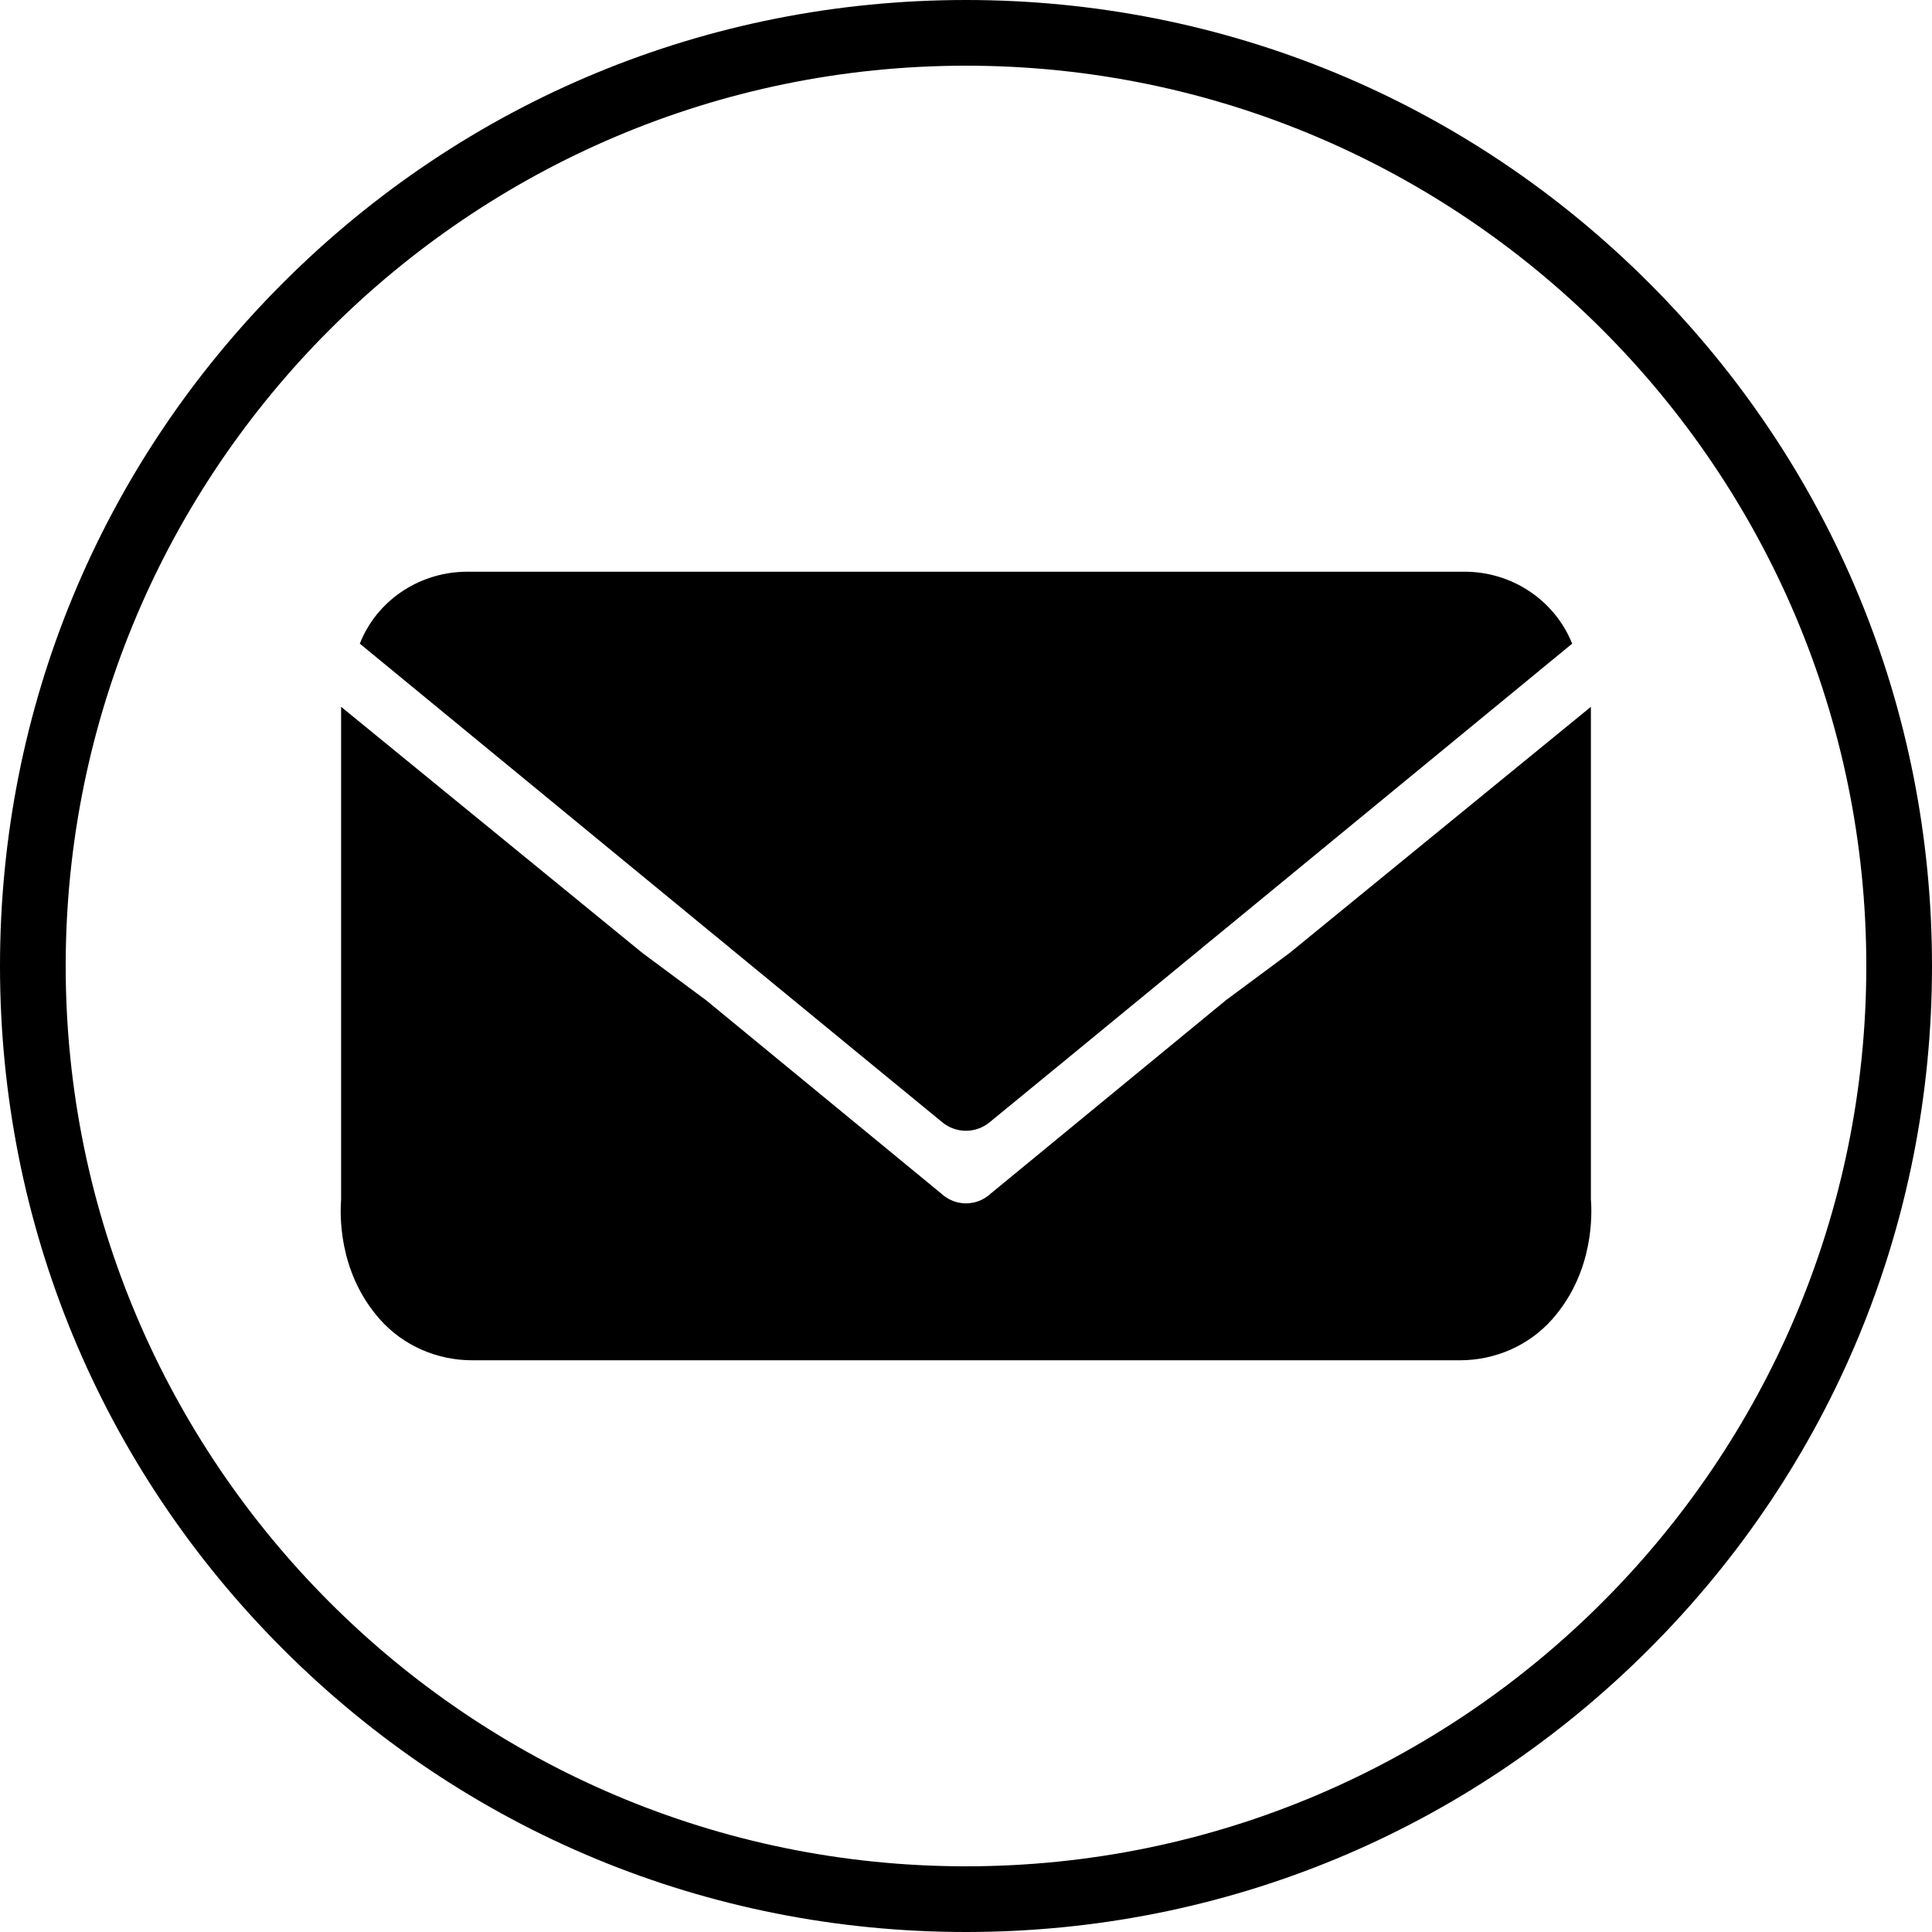 <svg xmlns="http://www.w3.org/2000/svg" id="Capa_2" data-name="Capa 2" viewBox="0 0 588.2 588.2"><defs><style>      .cls-1 {        fill: #000;        stroke-width: 0px;      }    </style></defs><g id="_&#xF2;__1" data-name="&#xF2;&#x2021;&#xF8FF;_1"><g><path class="cls-1" d="M294.1,588.2c-78.56,0-152.41-30.59-207.96-86.14C30.59,446.51,0,372.66,0,294.1S30.59,141.69,86.14,86.14C141.69,30.59,215.54,0,294.1,0s152.41,30.59,207.96,86.14c55.55,55.55,86.14,129.4,86.14,207.96s-30.59,152.41-86.14,207.96c-55.55,55.55-129.4,86.14-207.96,86.14ZM294.1,20C142.96,20,20,142.96,20,294.1s122.96,274.1,274.1,274.1,274.1-122.96,274.1-274.1S445.24,20,294.1,20Z"></path><g><path class="cls-1" d="M222.08,288.45c.15.12.3.25.45.39l.02.02,41.65,34.21,22.71,18.63c4.17,3.42,10.18,3.42,14.35,0,7.57-6.21,15.15-12.42,22.72-18.63l41.65-34.21.02-.02c.15-.13.29-.26.45-.39l6.59-5.39,105.96-87.1c-.04-.1-.08-.2-.12-.3-5.44-13.14-18.38-21.6-32.6-21.6H142.25c-13.84,0-26.6,7.99-32.18,20.65-.18.41-.36.83-.53,1.25l105.96,87.1,6.59,5.39Z"></path><path class="cls-1" d="M484.35,365.13v-149.94l-91.76,74.97-19.4,14.39-34.7,28.53-36.82,30.27c-1.43,1.34-3.21,2.3-5.16,2.75-.8.17-1.61.27-2.41.27-.8,0-1.61-.1-2.41-.27-1.95-.45-3.73-1.41-5.16-2.75l-36.82-30.27-34.7-28.53-19.4-14.39-91.76-74.97v149.94c-.29,4.09-1.1,21.72,11.54,36.24.06.07.13.15.19.22,7.1,8.05,17.41,12.55,28.14,12.55h300.77c10.73,0,21.05-4.49,28.14-12.55.06-.07.13-.15.19-.22,12.64-14.53,11.83-32.15,11.54-36.24Z"></path></g></g></g></svg>